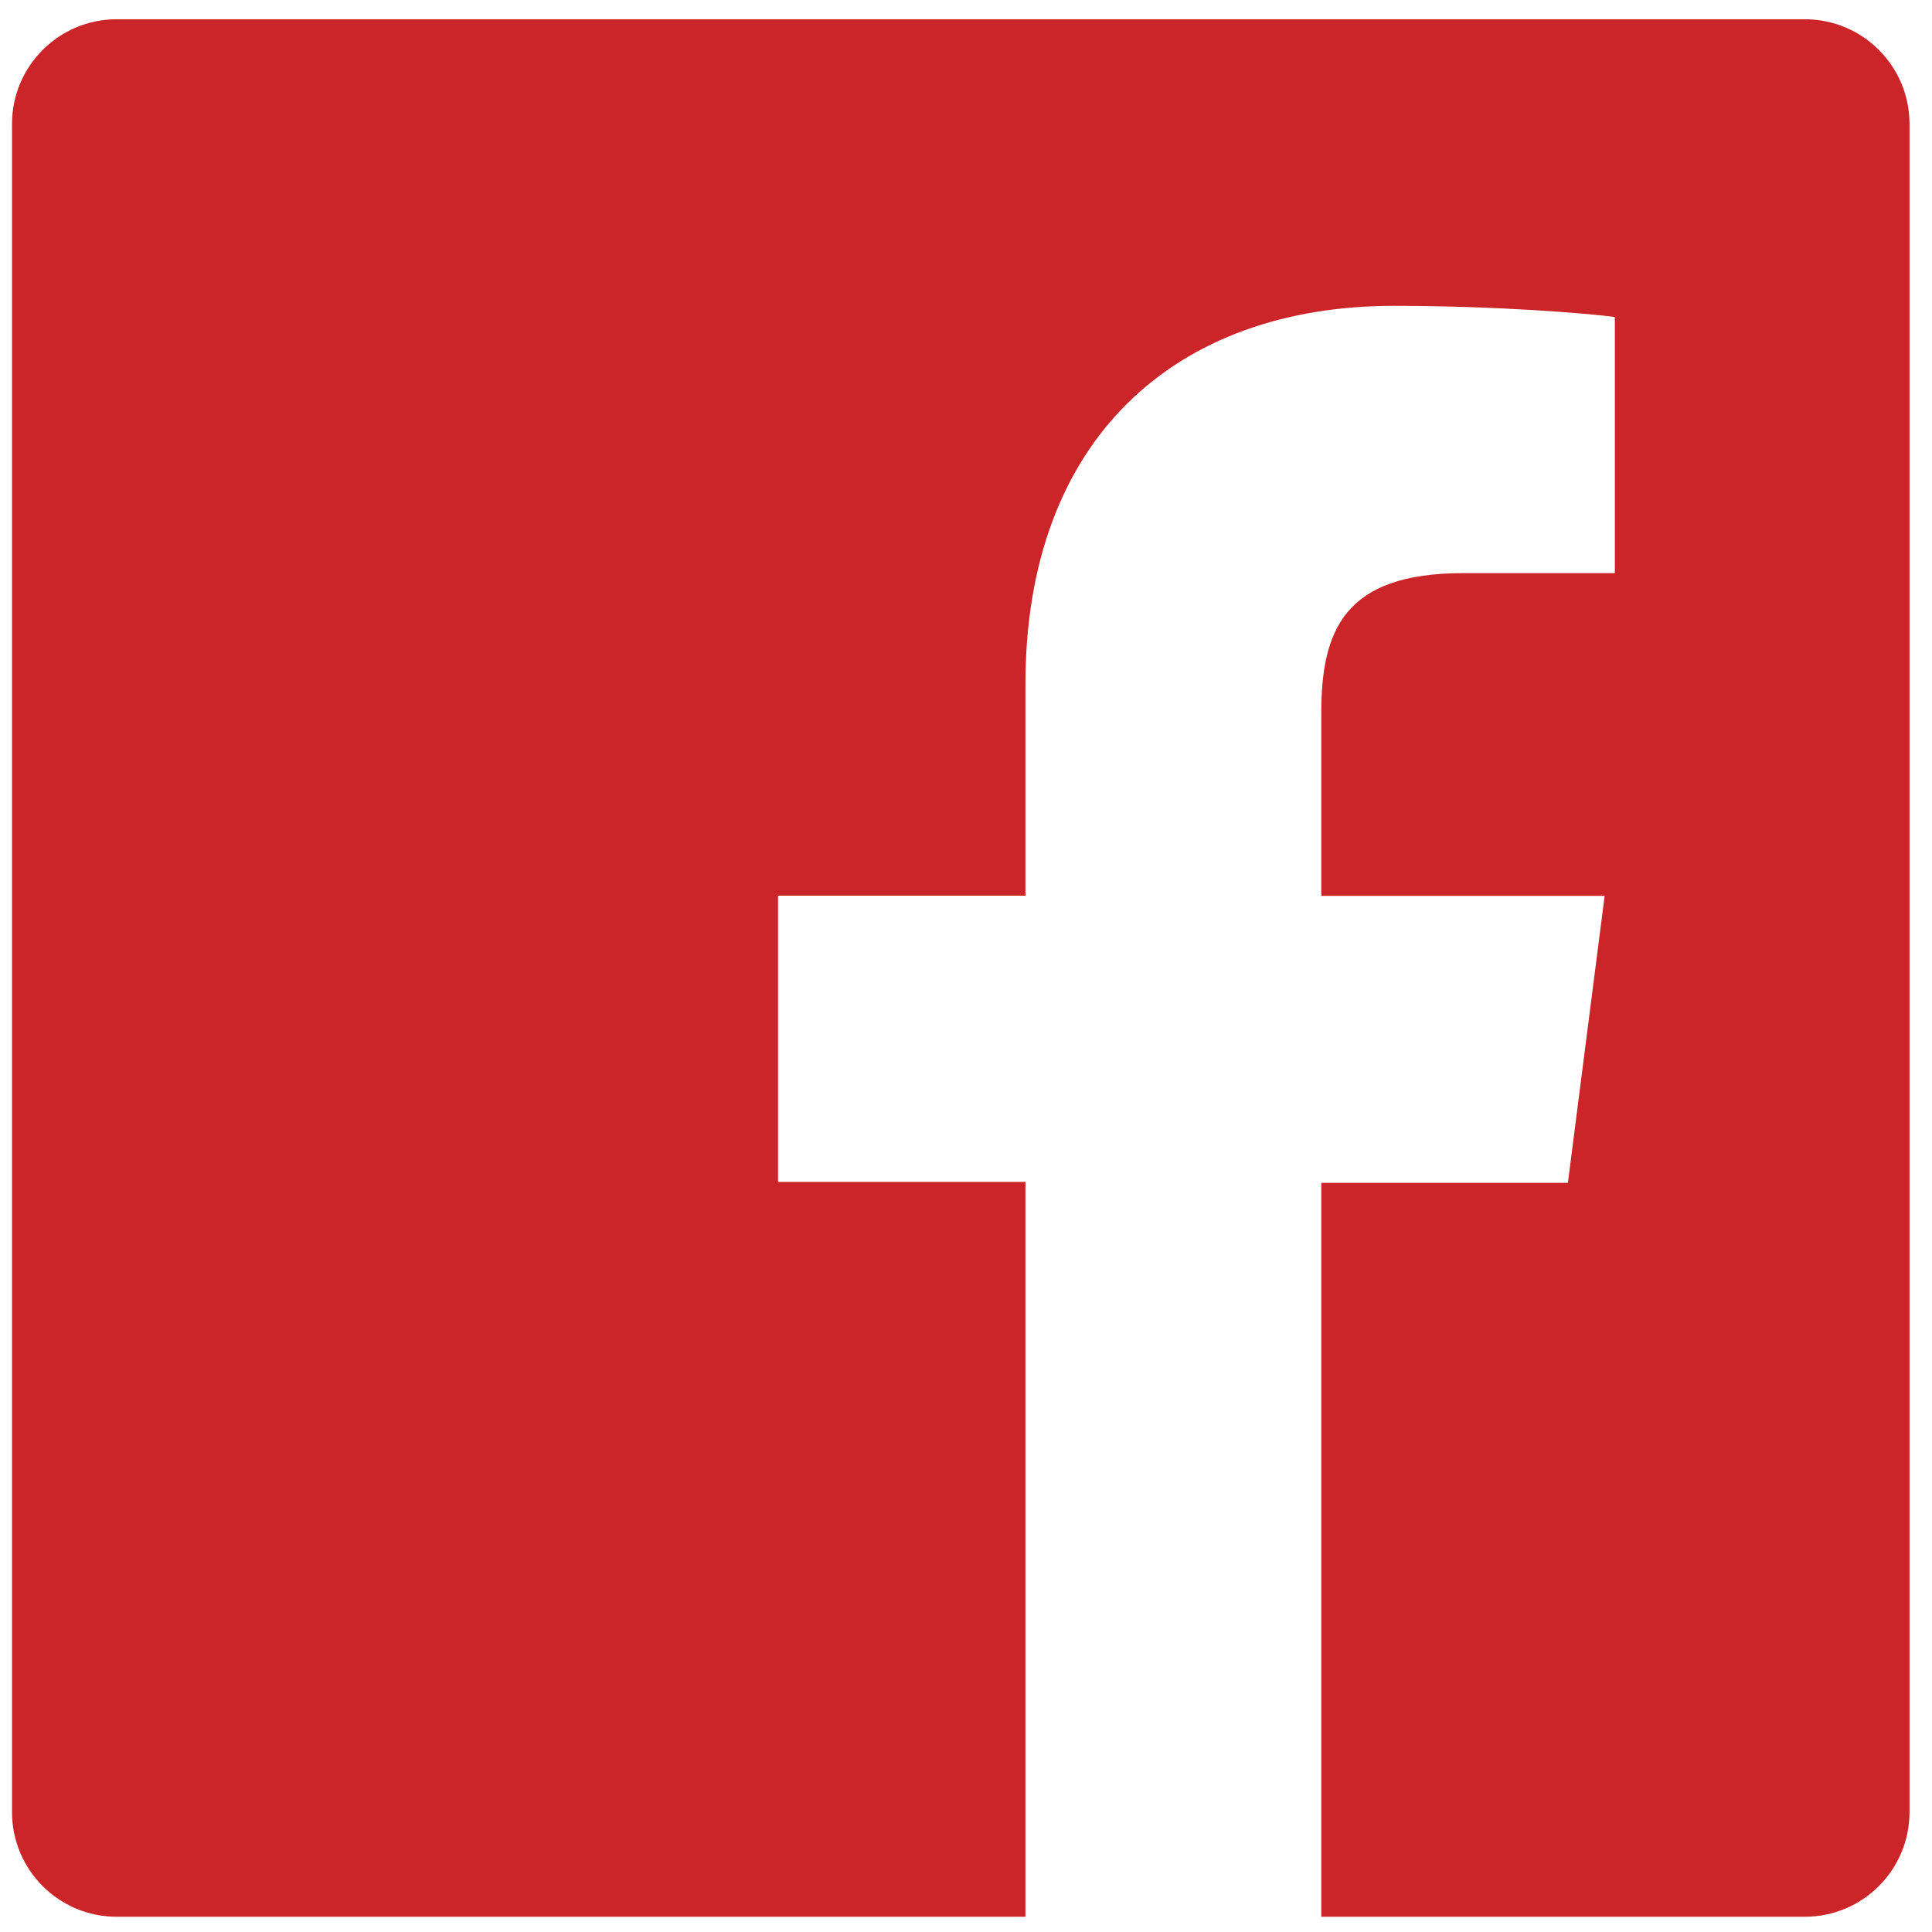 <svg width="56" height="56" viewBox="0 0 56 56" fill="none" xmlns="http://www.w3.org/2000/svg">
<g clip-path="url(#clip0_12_3599)">
<path d="M52.314 0.558H3.382C1.707 0.558 0.348 1.917 0.348 3.592V52.523C0.348 54.201 1.707 55.558 3.382 55.558H29.723V34.259H22.552V25.961H29.723V19.831C29.723 12.729 34.063 8.865 40.399 8.865C43.436 8.865 46.046 9.087 46.807 9.188V16.613H42.405C38.967 16.613 38.298 18.265 38.298 20.672V25.968H46.511L45.446 34.286H38.298V55.558H52.311C53.991 55.558 55.348 54.201 55.348 52.523V3.592C55.348 1.917 53.991 0.558 52.314 0.558Z" fill="#CB2529"/>
</g>
<defs>
<clipPath id="clip0_12_3599">
<rect width="55" height="55" fill="white" transform="translate(0.348 0.558)"/>
</clipPath>
</defs>
</svg>
